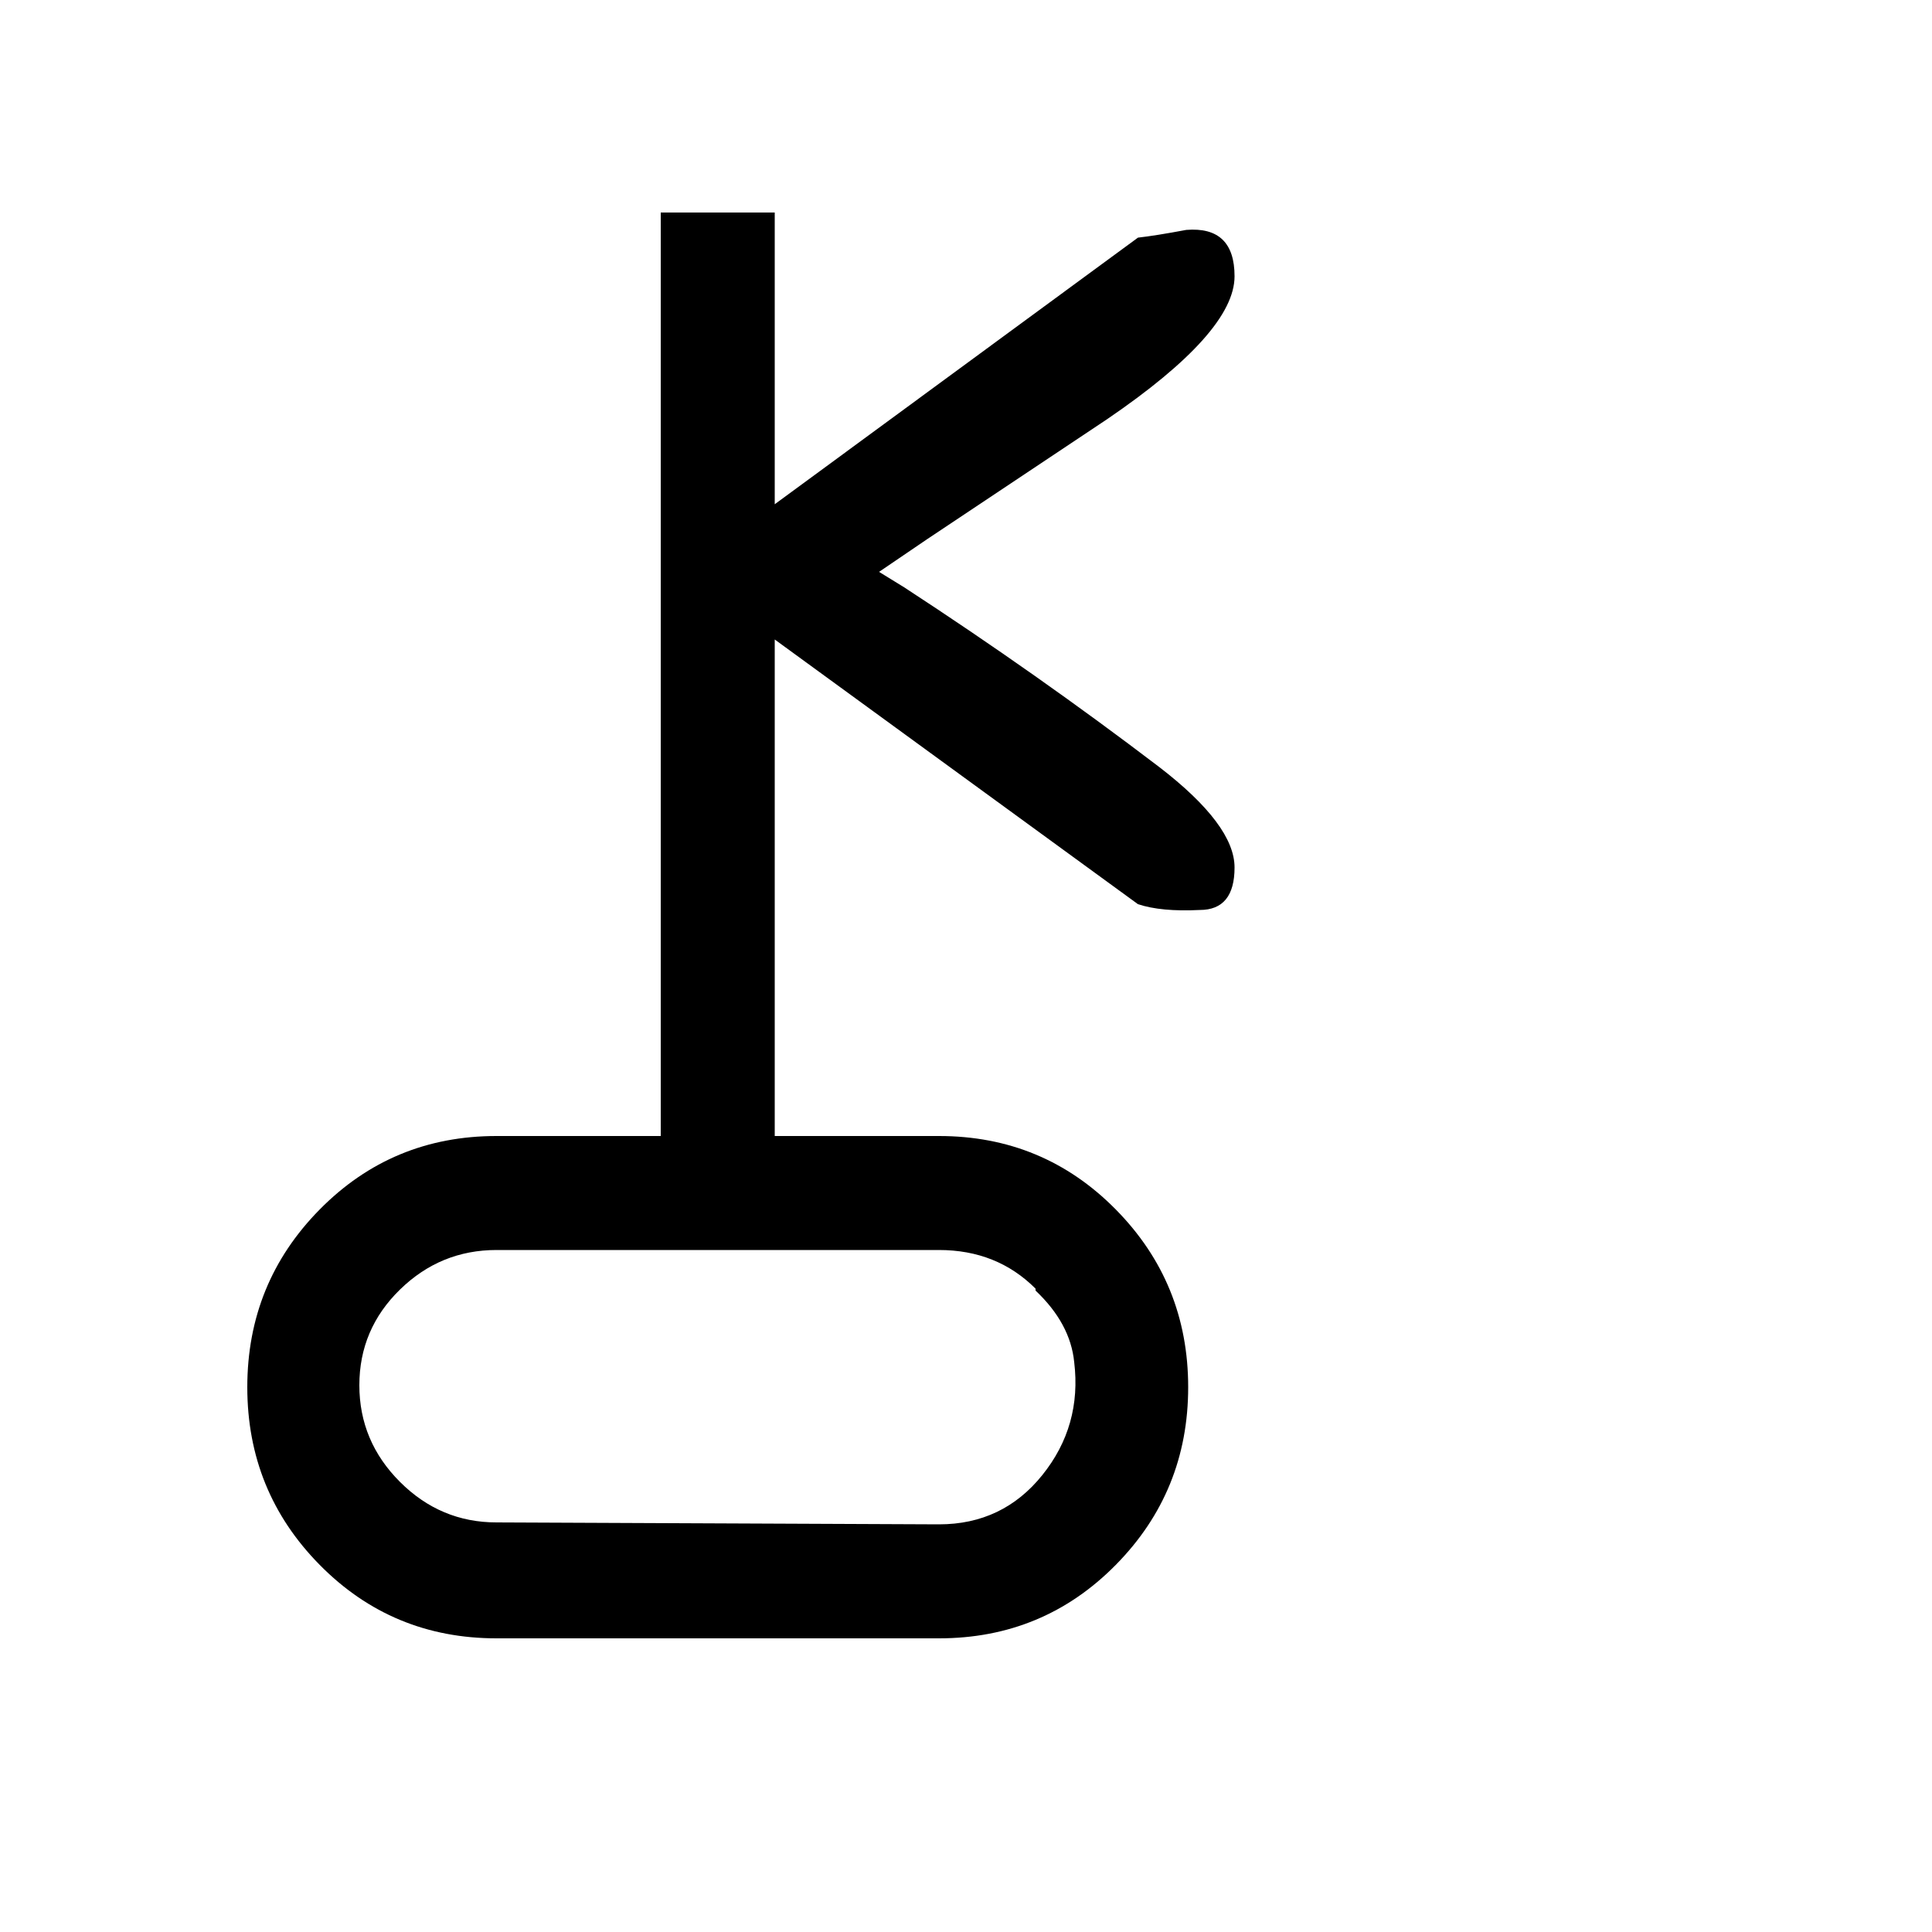 <!-- Generated by IcoMoon.io -->
<svg version="1.1" xmlns="http://www.w3.org/2000/svg" width="32" height="32" viewBox="0 0 32 32">
<title>Chiron</title>
<path d="M18.848 14.976l-6.016-4.384v8.224h2.72q1.728 0 2.928 1.216t1.2 2.944-1.2 2.944-2.928 1.216h-7.328q-1.728 0-2.928-1.216t-1.2-2.944 1.2-2.944 2.928-1.216h2.72v-15.296h1.888v4.832l6.016-4.416q0.288-0.032 0.8-0.128 0.8-0.064 0.8 0.768 0 0.928-2.112 2.368l-2.976 1.984-0.8 0.544 0.416 0.256q2.208 1.44 4.224 2.976 1.248 0.96 1.248 1.664t-0.576 0.704q-0.64 0.032-1.024-0.096zM17.152 21.376v-0.032q-0.64-0.64-1.6-0.64h-7.328q-0.928 0-1.6 0.656t-0.672 1.584 0.672 1.6 1.6 0.672l7.328 0.032q1.056 0 1.712-0.816t0.528-1.872q-0.064-0.64-0.64-1.184z"></path>
</svg>
